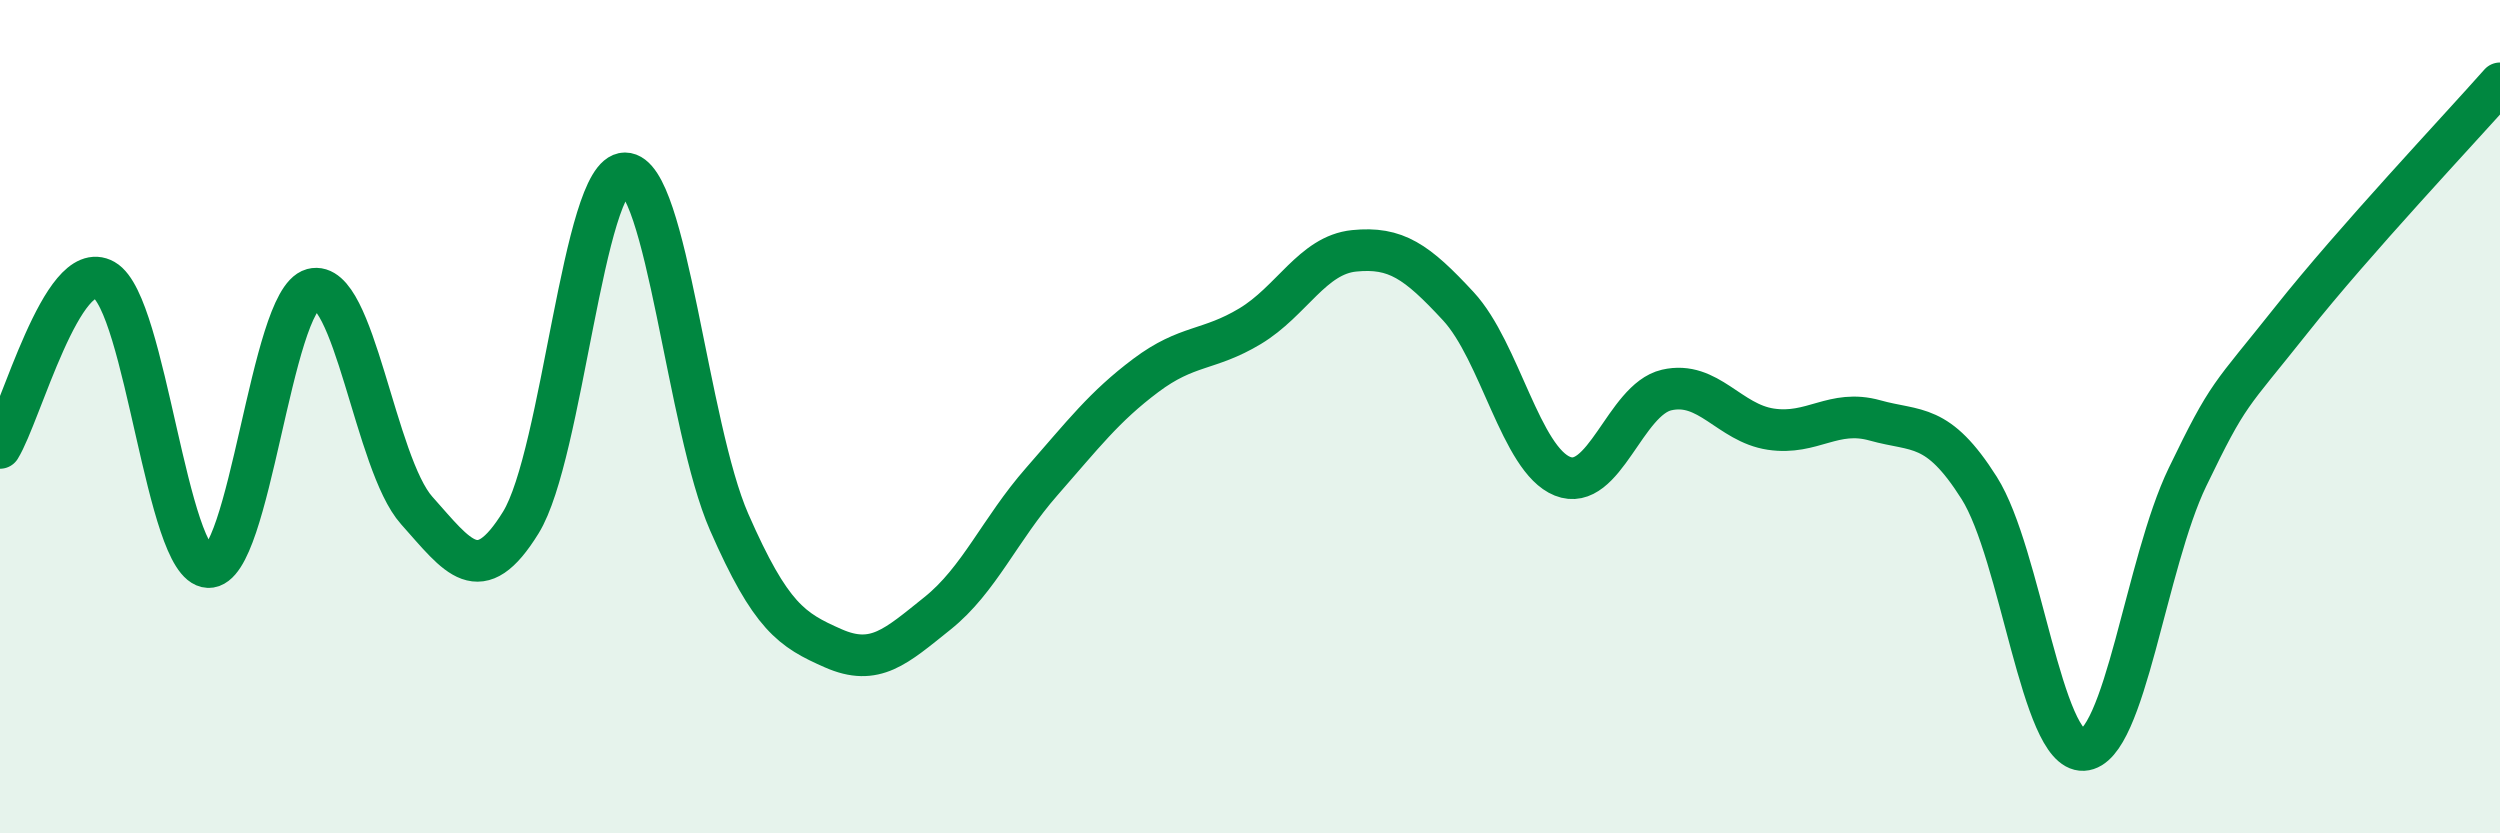 
    <svg width="60" height="20" viewBox="0 0 60 20" xmlns="http://www.w3.org/2000/svg">
      <path
        d="M 0,10.75 C 0.5,9.94 1.5,6.15 2.5,6.72 C 3.5,7.29 4,13.57 5,13.61 C 6,13.65 6.5,7.21 7.5,6.94 C 8.5,6.67 9,11.13 10,12.25 C 11,13.37 11.5,14.16 12.5,12.54 C 13.5,10.92 14,4.16 15,4.16 C 16,4.16 16.5,10.25 17.5,12.53 C 18.5,14.81 19,15.12 20,15.56 C 21,16 21.5,15.52 22.5,14.72 C 23.5,13.92 24,12.7 25,11.56 C 26,10.42 26.5,9.76 27.5,9.01 C 28.5,8.26 29,8.43 30,7.83 C 31,7.23 31.5,6.12 32.5,6.02 C 33.5,5.92 34,6.27 35,7.35 C 36,8.43 36.5,11.03 37.5,11.43 C 38.5,11.83 39,9.59 40,9.36 C 41,9.13 41.5,10.15 42.5,10.3 C 43.5,10.45 44,9.81 45,10.09 C 46,10.37 46.5,10.13 47.5,11.71 C 48.5,13.29 49,18.05 50,18 C 51,17.95 51.5,13.52 52.5,11.45 C 53.5,9.38 53.5,9.56 55,7.67 C 56.5,5.78 59,3.13 60,2L60 20L0 20Z"
        fill="#008740"
        opacity="0.1"
        stroke-linecap="round"
        stroke-linejoin="round"
      />
      <path
        d="M 0,10.75 C 0.5,9.94 1.5,6.15 2.5,6.72 C 3.5,7.29 4,13.57 5,13.61 C 6,13.65 6.5,7.21 7.5,6.94 C 8.5,6.67 9,11.13 10,12.25 C 11,13.37 11.5,14.16 12.5,12.54 C 13.5,10.92 14,4.16 15,4.16 C 16,4.16 16.5,10.25 17.5,12.53 C 18.5,14.81 19,15.12 20,15.56 C 21,16 21.5,15.52 22.5,14.72 C 23.5,13.92 24,12.7 25,11.56 C 26,10.42 26.5,9.76 27.5,9.01 C 28.5,8.26 29,8.43 30,7.83 C 31,7.23 31.5,6.12 32.5,6.02 C 33.5,5.92 34,6.27 35,7.35 C 36,8.43 36.5,11.03 37.5,11.43 C 38.5,11.83 39,9.59 40,9.36 C 41,9.13 41.5,10.15 42.5,10.3 C 43.5,10.45 44,9.81 45,10.09 C 46,10.37 46.5,10.13 47.5,11.71 C 48.5,13.29 49,18.05 50,18 C 51,17.95 51.5,13.52 52.5,11.45 C 53.5,9.38 53.5,9.56 55,7.67 C 56.5,5.78 59,3.13 60,2"
        stroke="#008740"
        stroke-width="1"
        fill="none"
        stroke-linecap="round"
        stroke-linejoin="round"
      />
    </svg>
  